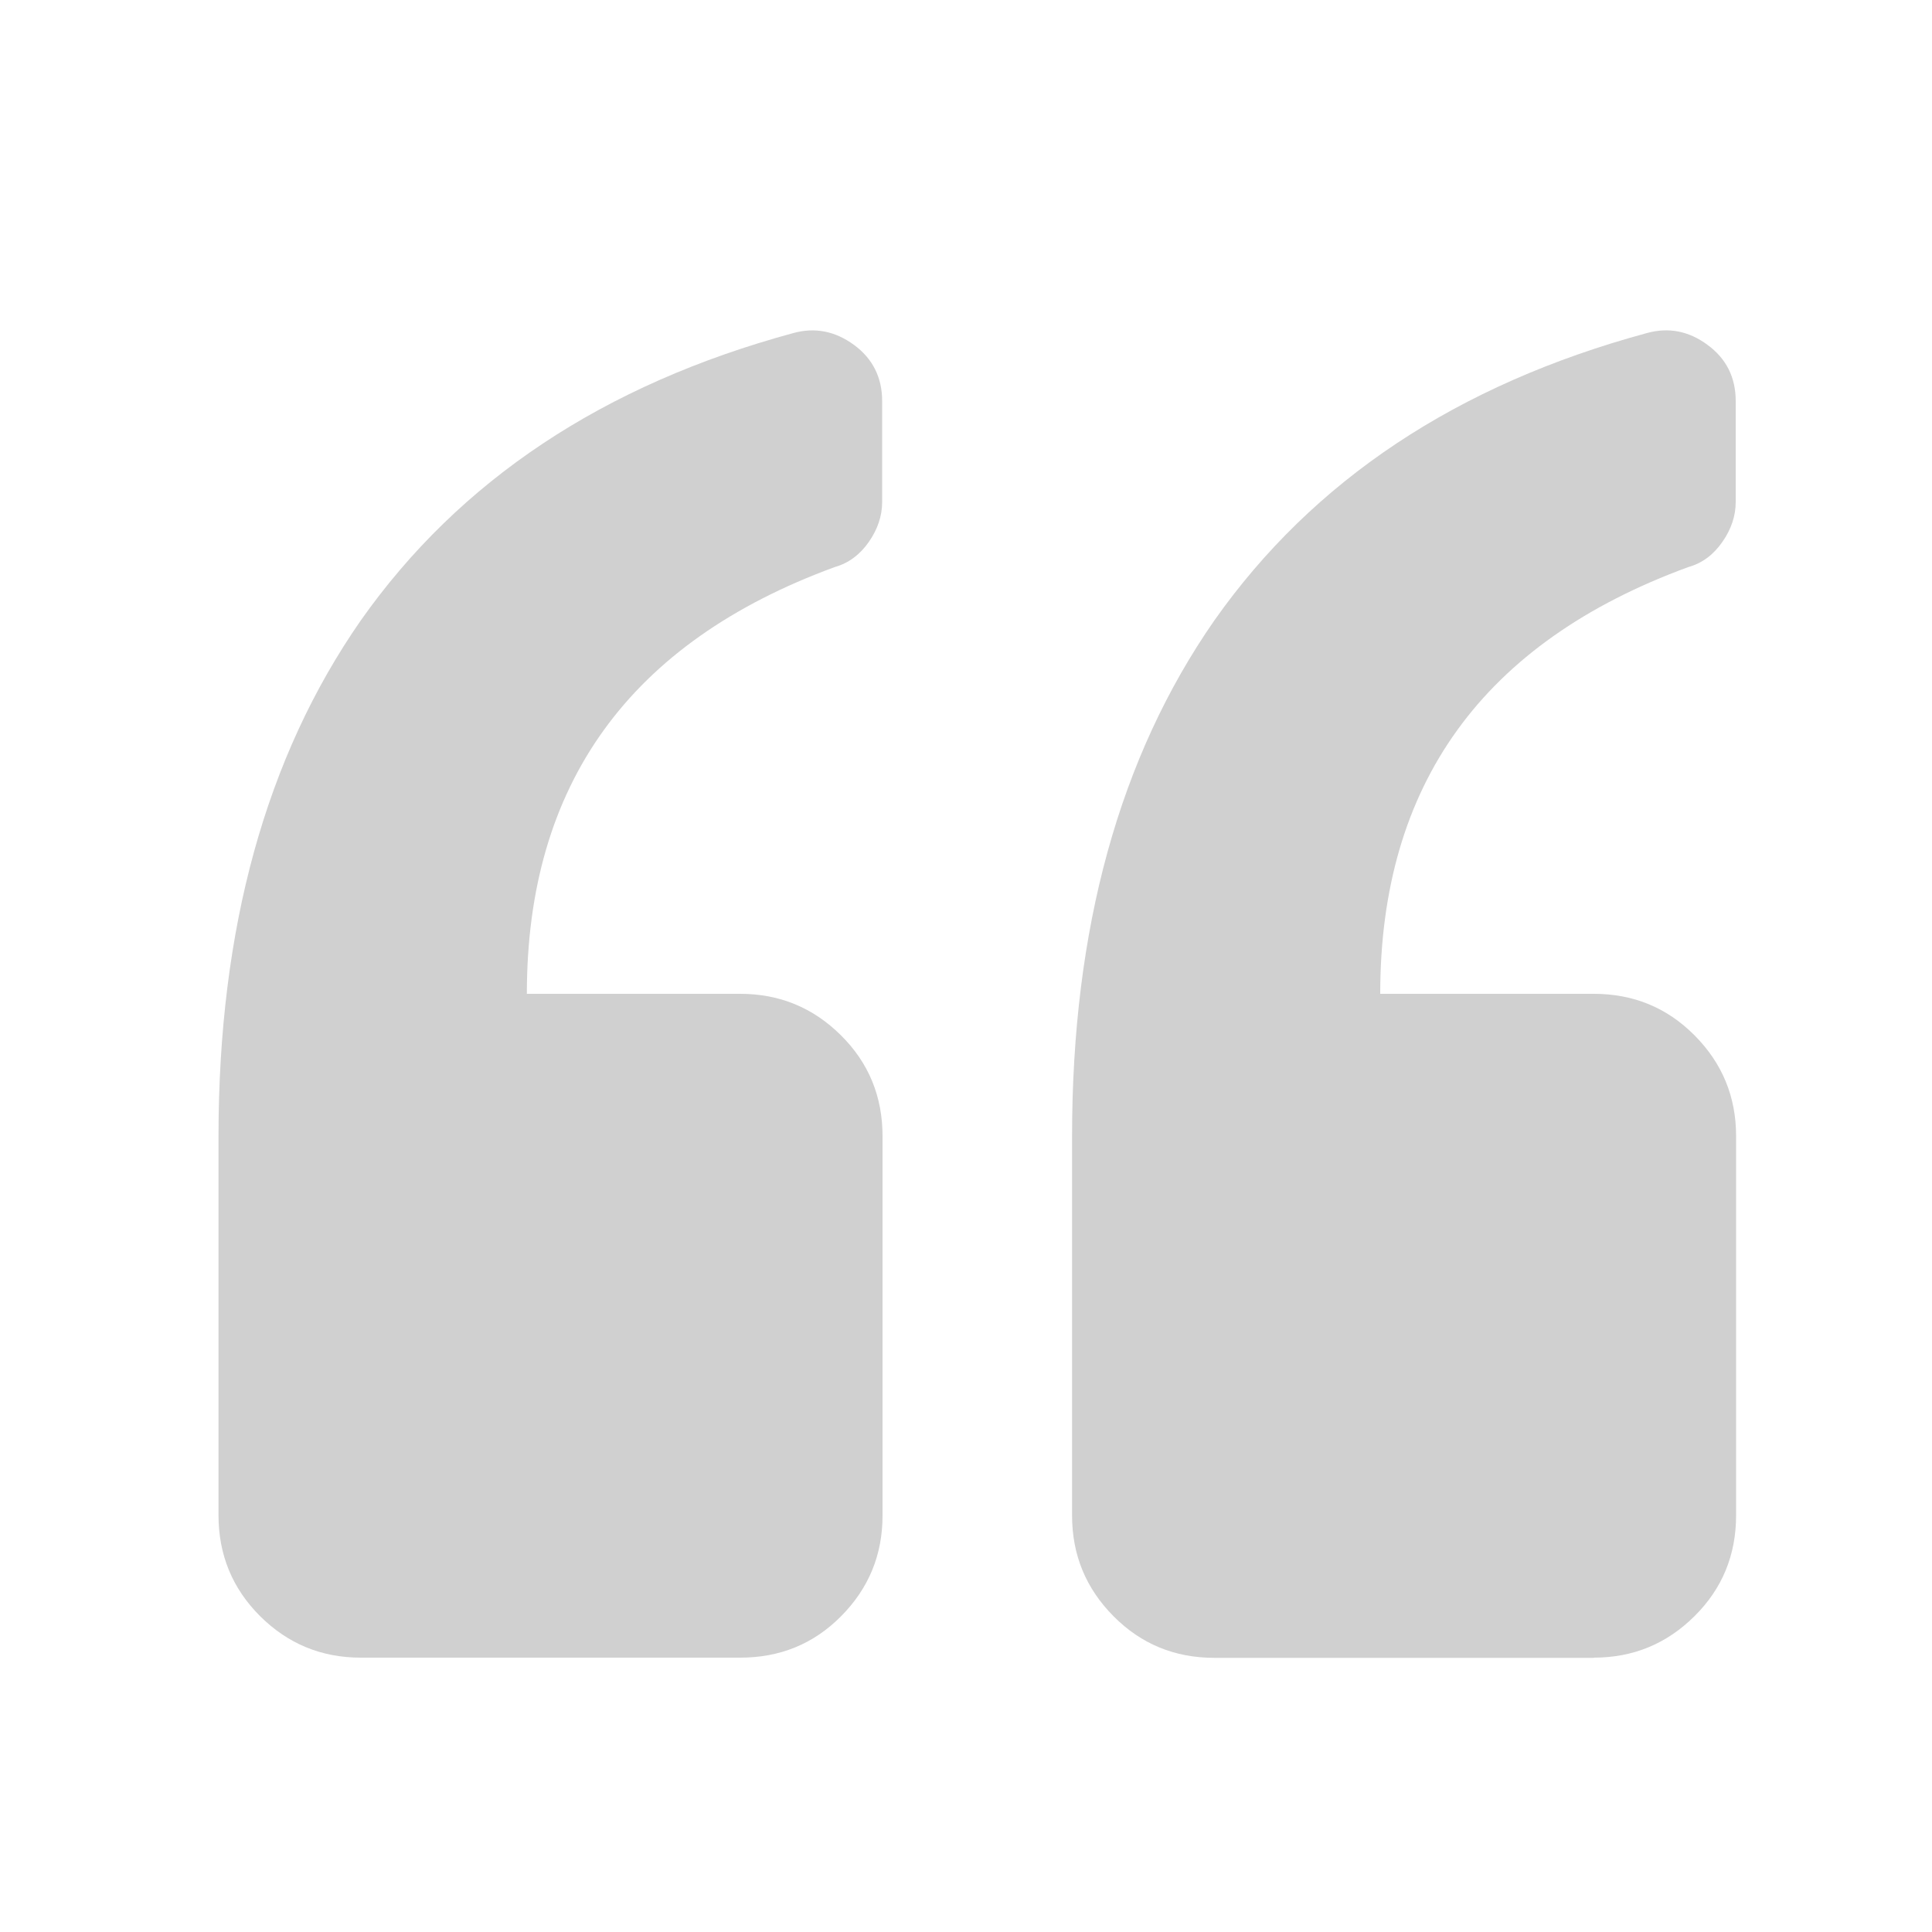 <?xml version="1.0" encoding="utf-8"?>
<!-- Generator: Adobe Illustrator 24.3.0, SVG Export Plug-In . SVG Version: 6.00 Build 0)  -->
<svg version="1.1" id="Laag_1" xmlns="http://www.w3.org/2000/svg" xmlns:xlink="http://www.w3.org/1999/xlink" x="0px" y="0px"
	 viewBox="0 0 1000 1000" style="enable-background:new 0 0 1000 1000;" xml:space="preserve">
<style type="text/css">
	.st0{enable-background:new    ;}
	.st1{fill:#D0D0D0;}
</style>
<g class="st0">
	<path class="st1" d="M113.1,588.1c0-107.4,24.5-196.3,73.6-266.9c51.1-72.6,125.8-122.2,223.9-148.8c11.2-3.1,21.7-1,31.4,6.1
		s14.6,16.9,14.6,29.1v52.2c0,7.2-2.3,14.1-6.9,20.7c-4.6,6.6-10.5,11-17.6,13C325.8,332.4,272.7,406,272.7,514.4h110.4
		c20.5,0,37.8,7.2,52.2,21.5s21.5,31.7,21.5,52.2v196.3c0,20.5-7.2,37.8-21.5,52.2S403.6,858,383.1,858H186.8
		c-20.5,0-37.8-7.2-52.2-21.5c-14.3-14.3-21.5-31.7-21.5-52.2V588.1z M824.9,858c20.5,0,37.8-7.2,52.2-21.5s21.5-31.7,21.5-52.2
		V588.1c0-20.5-7.2-37.8-21.5-52.2s-31.7-21.5-52.2-21.5H714.4c0-108.4,53.2-182,159.5-220.9c7.2-2,13-6.4,17.6-13
		c4.6-6.6,6.9-13.5,6.9-20.7v-52.2c0-12.3-4.9-22-14.6-29.1c-9.7-7.2-20.2-9.2-31.4-6.1c-98.2,26.6-172.8,76.2-223.9,148.8
		c-49.1,70.6-73.6,159.5-73.6,266.9v196.3c0,20.5,7.2,37.8,21.5,52.2s31.7,21.5,52.2,21.5H824.9z"/>
</g>
</svg>
